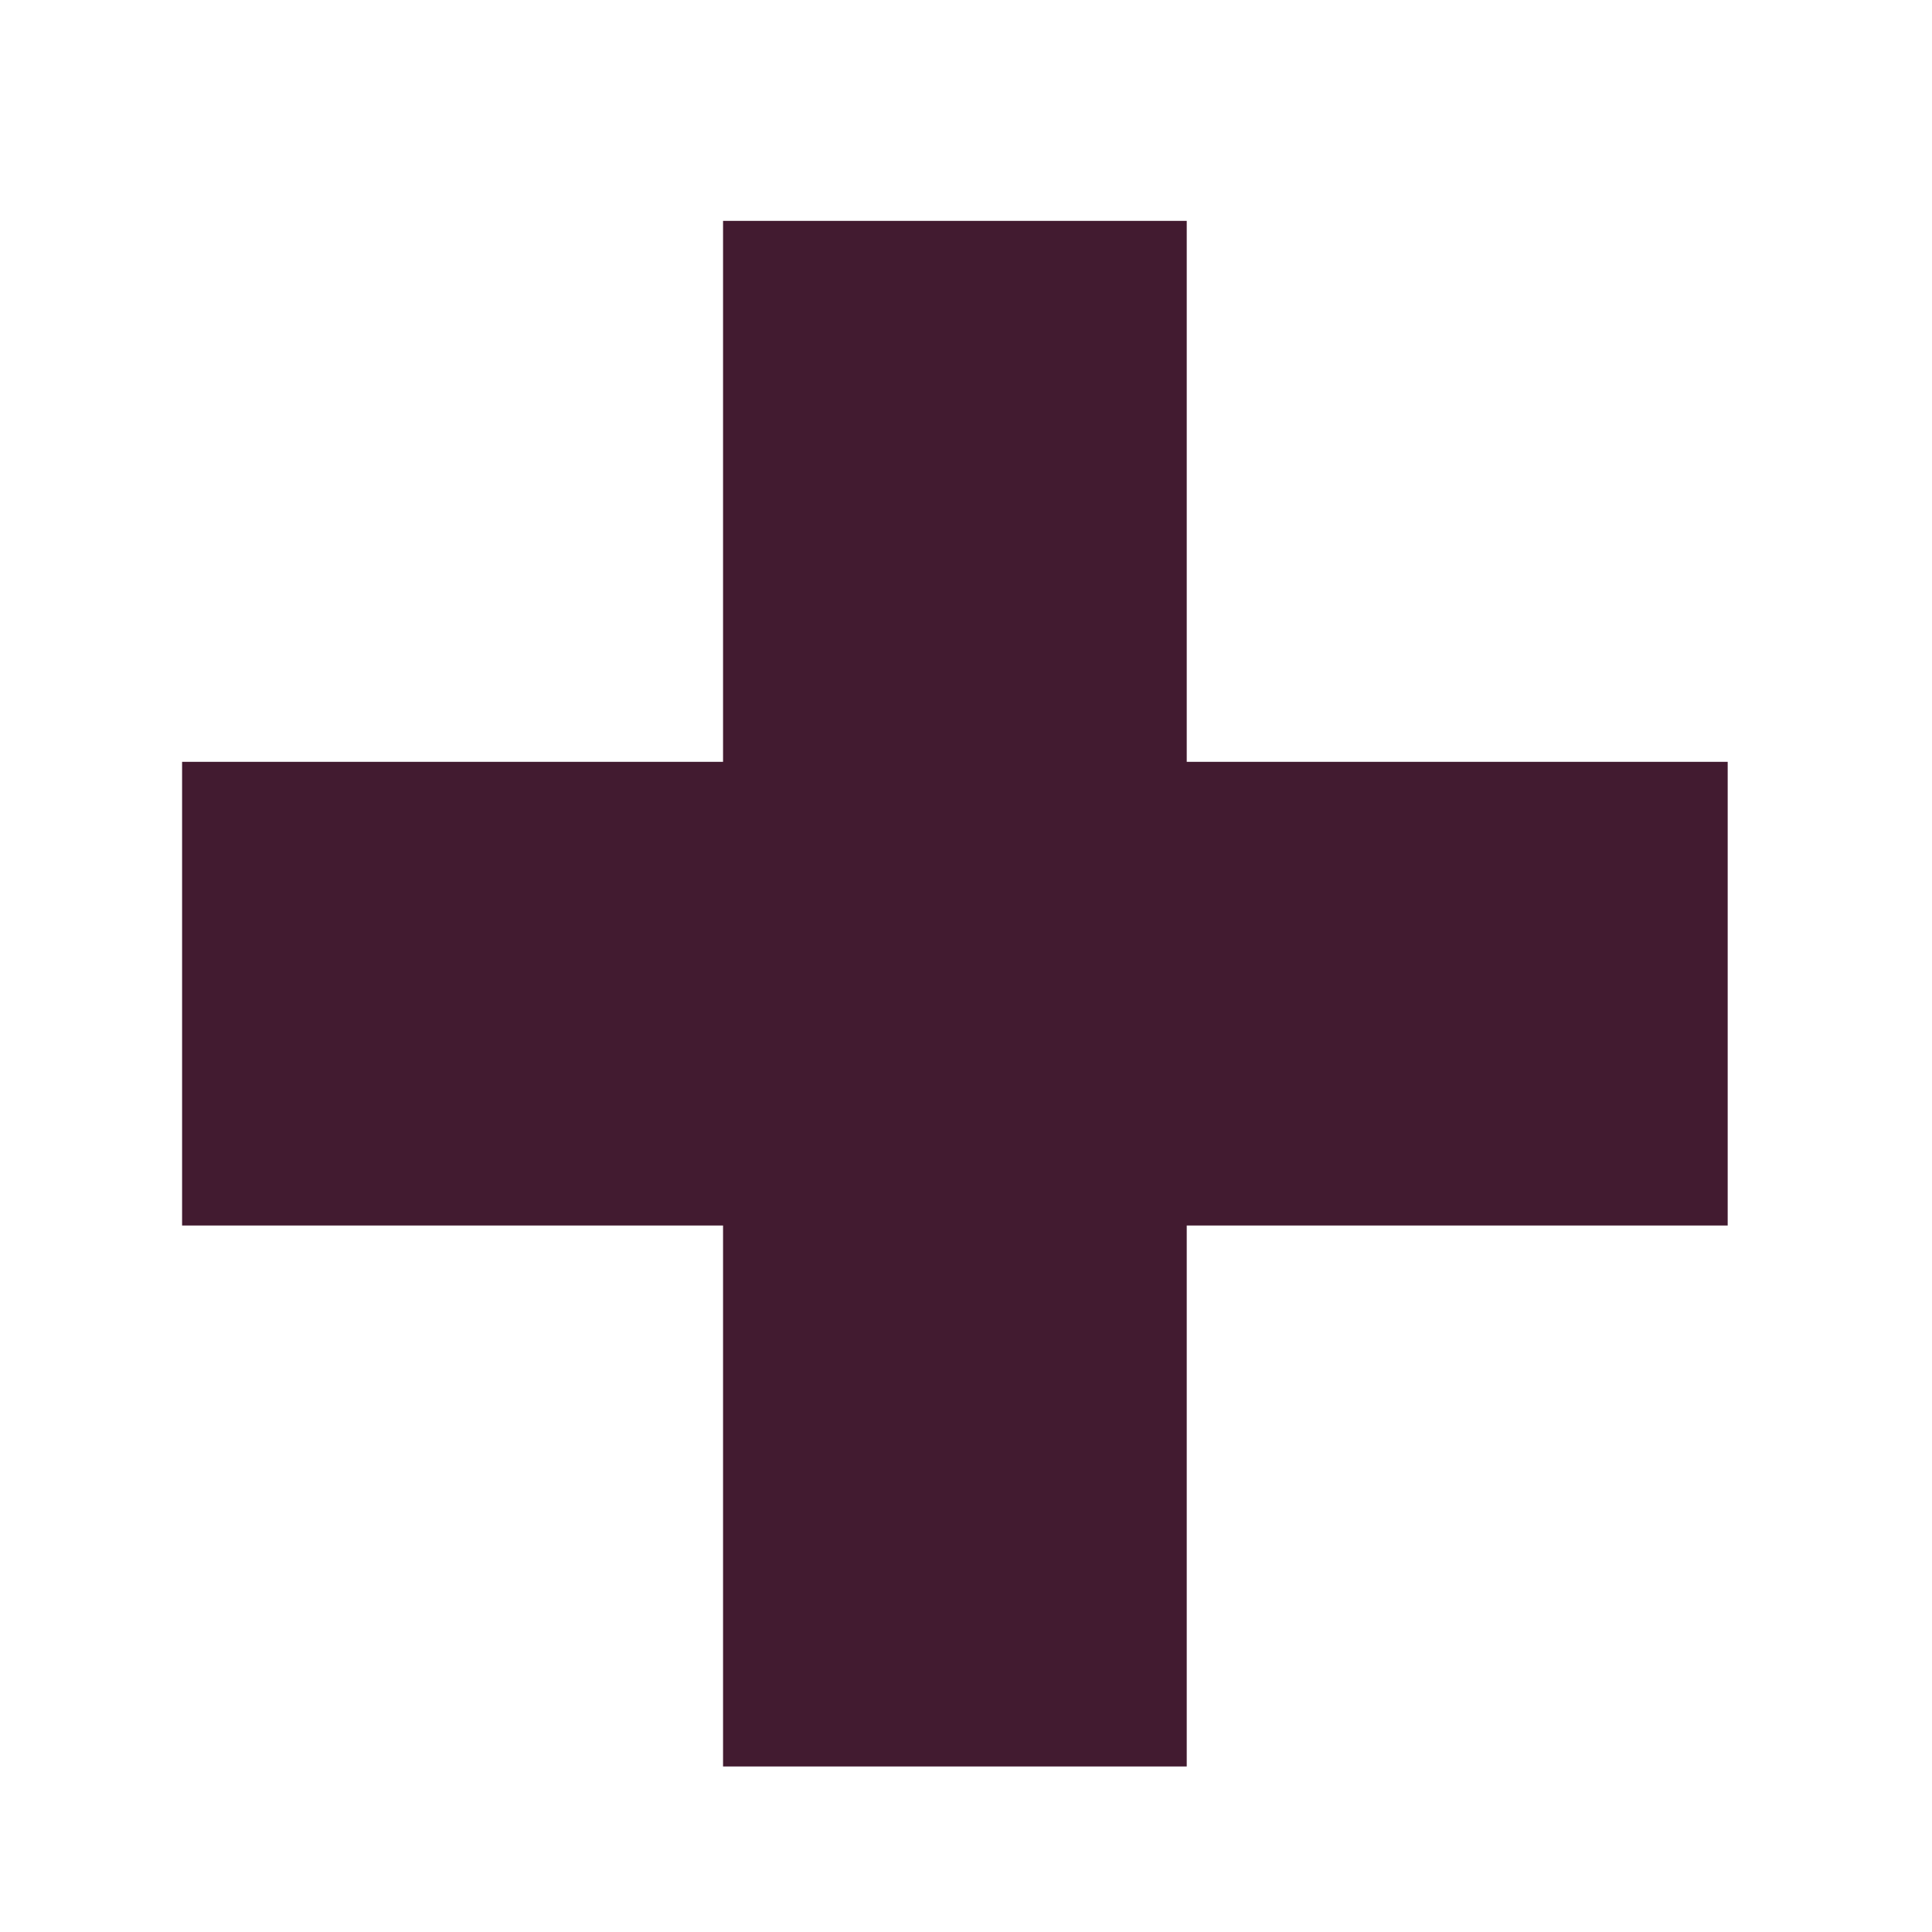 <svg width="28" height="28" viewBox="0 0 28 28" fill="none" xmlns="http://www.w3.org/2000/svg">
<path d="M17.199 3.201H10.479V11.041H2.639V17.761H10.479V25.601H17.199V17.761H25.039V11.041H17.199V3.201Z" fill="#421B30"/>
</svg>
